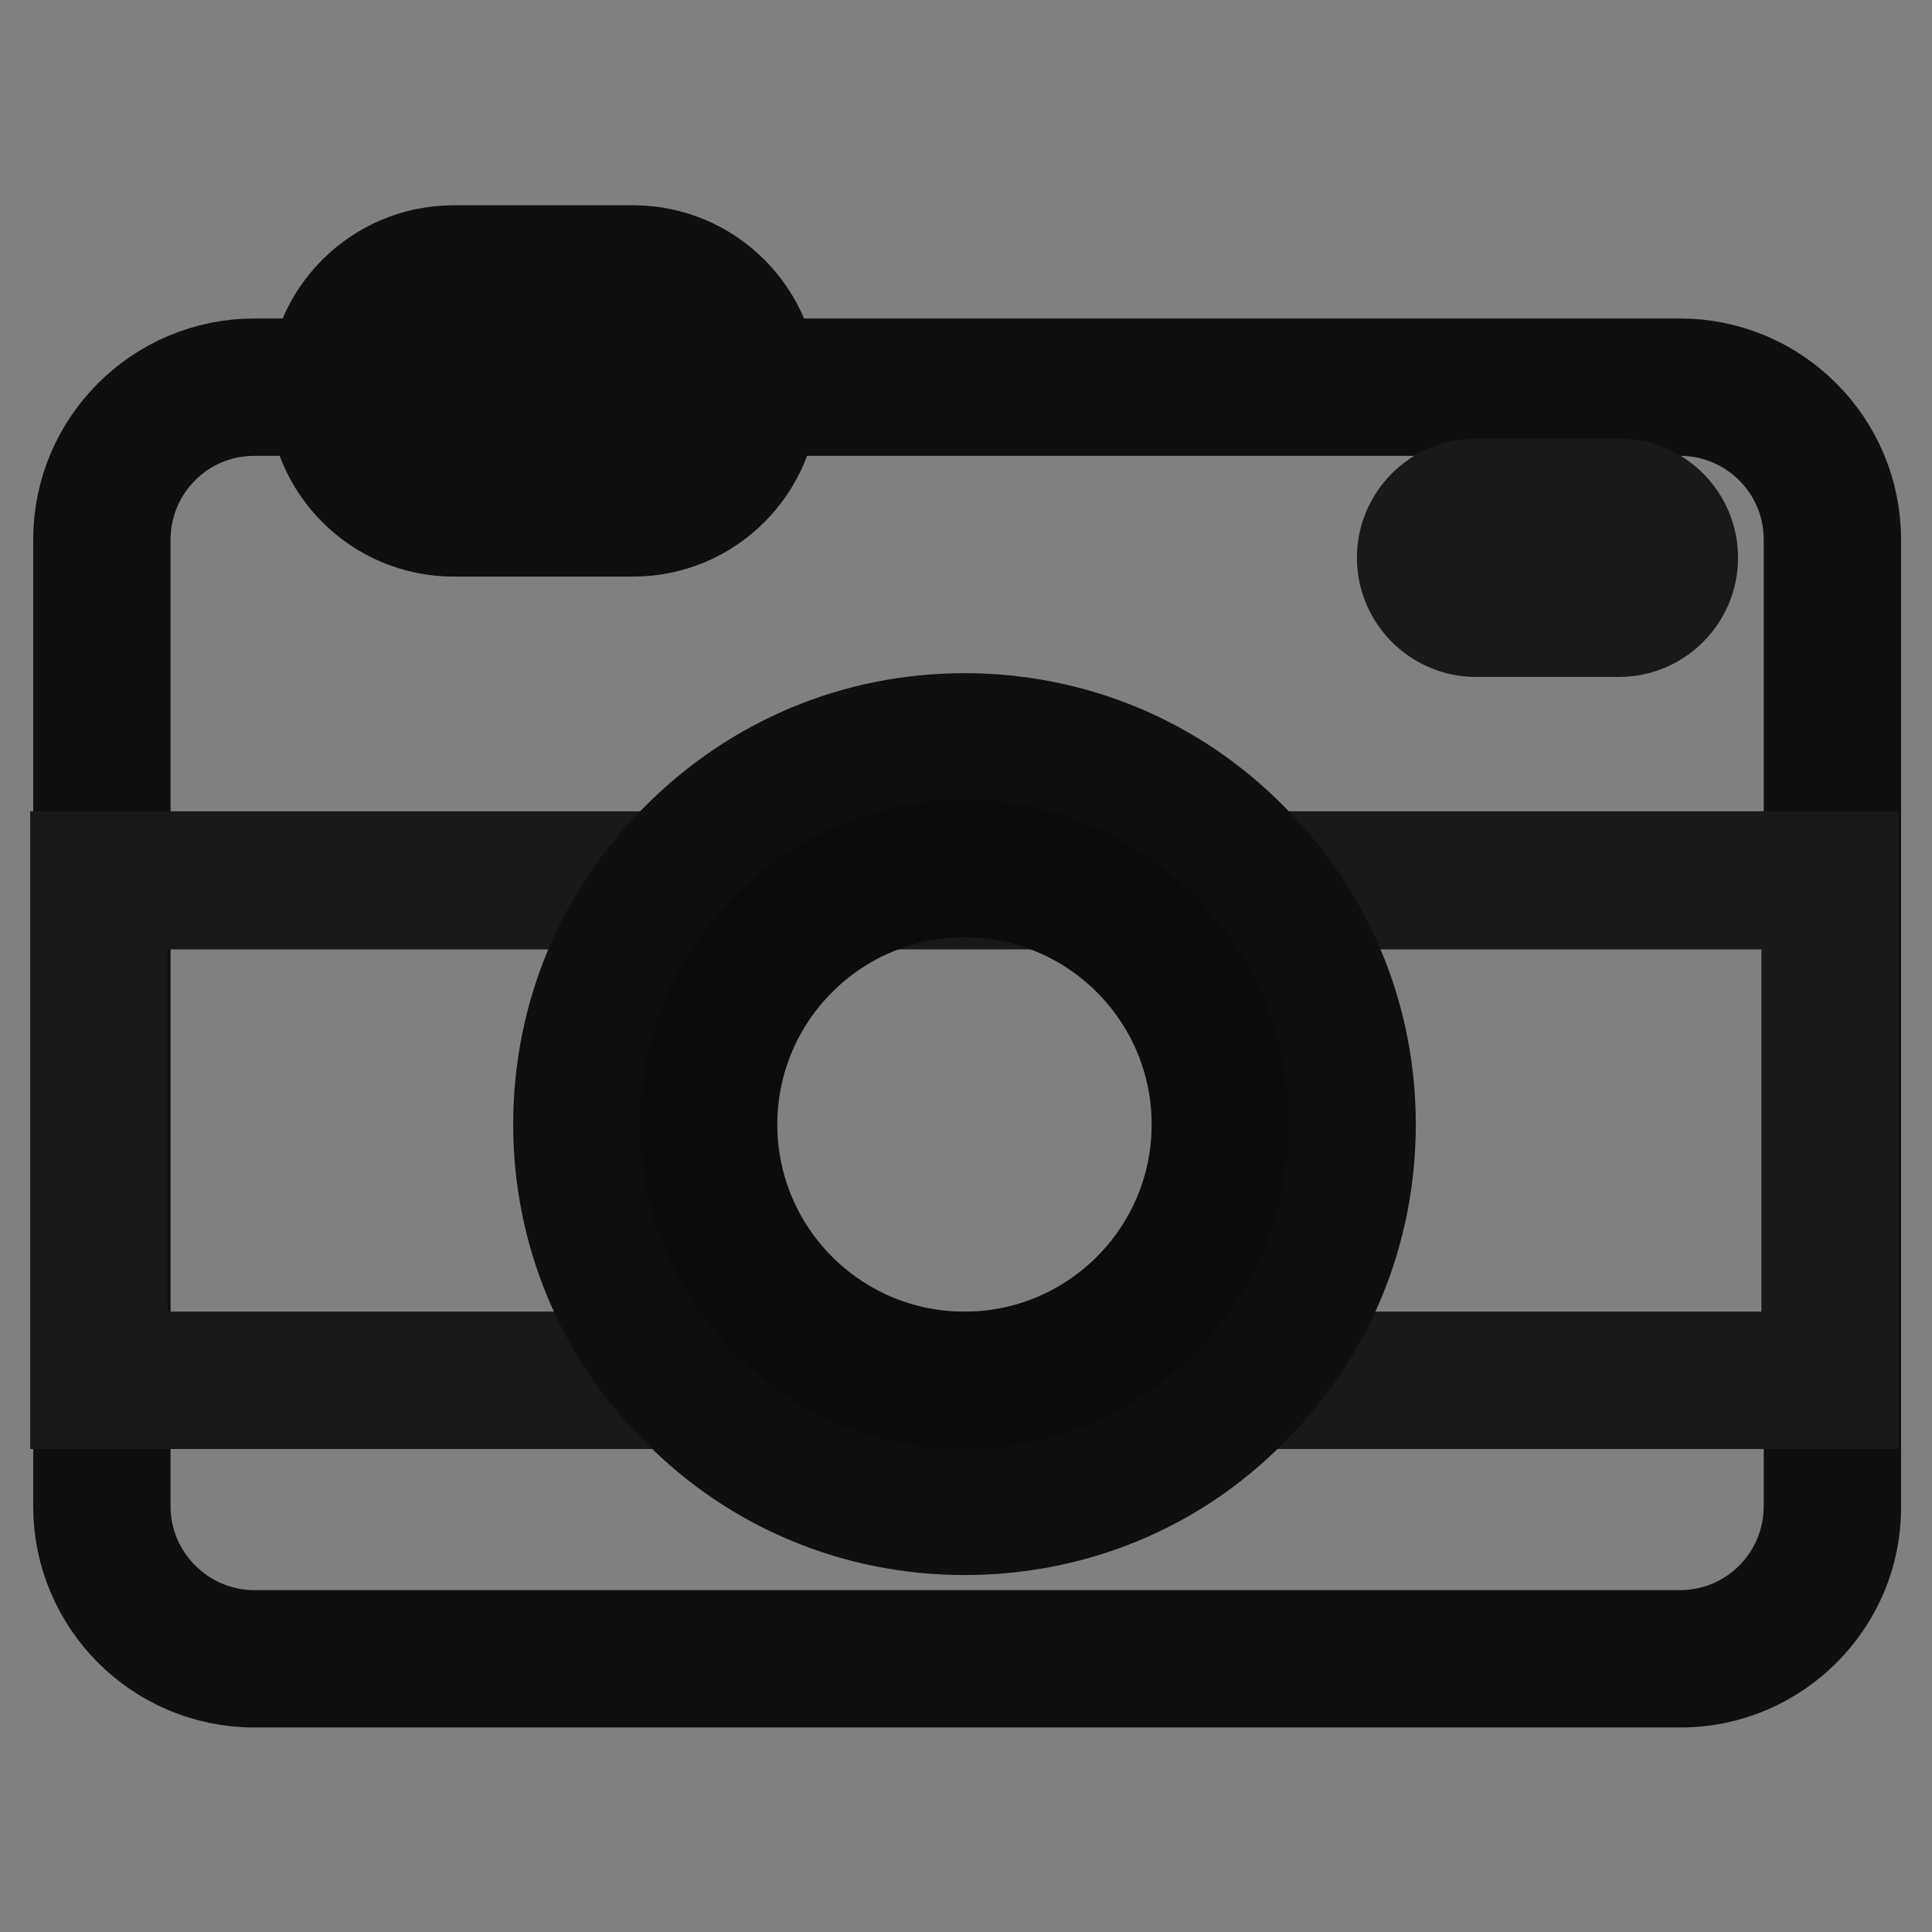 <?xml version="1.0" encoding="utf-8"?>
<!-- Svg Vector Icons : http://www.onlinewebfonts.com/icon -->
<!DOCTYPE svg PUBLIC "-//W3C//DTD SVG 1.1//EN" "http://www.w3.org/Graphics/SVG/1.1/DTD/svg11.dtd">
<svg version="1.1" xmlns="http://www.w3.org/2000/svg" xmlns:xlink="http://www.w3.org/1999/xlink" x="0px" y="0px" viewBox="0 0 256 256" enable-background="new 0 0 256 256" xml:space="preserve">
<rect x="0" y="0" width="256" height="256" fill="#808080" stroke="none"/>
<g> <path stroke-width="12" fill-opacity="0" stroke="#fbfdfc"  d="M83.9,67.3H60.1c-8.5,0-15.5-7-15.5-15.5c0-8.5,7-15.5,15.5-15.5h23.8c8.5,0,15.5,7,15.5,15.5 C99.4,60.3,92.4,67.3,83.9,67.3z"/> <path stroke-width="12" fill-opacity="0" stroke="#0f0f0f"  d="M83.9,70.4H60.1c-10.3,0-18.6-8.4-18.6-18.6c0-10.3,8.4-18.6,18.6-18.6h23.8c10.3,0,18.6,8.4,18.6,18.6 C102.5,62,94.2,70.4,83.9,70.4z M60.1,39.3c-6.8,0-12.4,5.6-12.4,12.4c0,6.8,5.6,12.4,12.4,12.4h23.8c6.8,0,12.4-5.6,12.4-12.4 c0-6.8-5.6-12.4-12.4-12.4H60.1z"/> <path stroke-width="12" fill-opacity="0" stroke="#fbfdfc"  d="M222.7,219.8H33.7c-11.2,0-20.2-9.1-20.2-20.2V71.5c0-11.2,9.1-20.2,20.2-20.2h188.9 c11.2,0,20.2,9.1,20.2,20.2v128.1C242.9,210.7,233.9,219.8,222.7,219.8z"/> <path stroke-width="12" fill-opacity="0" stroke="#0f0f0f"  d="M222.7,222.9H33.7c-12.9,0-23.3-10.5-23.3-23.3V71.5c0-12.9,10.5-23.3,23.3-23.3h188.9 c12.9,0,23.3,10.5,23.3,23.3v128.1C246,212.4,235.5,222.9,222.7,222.9z M33.7,54.4c-9.5,0-17.1,7.7-17.1,17.1v128.1 c0,9.4,7.7,17.1,17.1,17.1h188.9c9.5,0,17.1-7.7,17.1-17.1V71.5c0-9.5-7.7-17.1-17.1-17.1L33.7,54.4L33.7,54.4z"/> <path stroke-width="12" fill-opacity="0" stroke="#9bc1ab"  d="M13.1,116.6h229.4v66.2H13.1V116.6z"/> <path stroke-width="12" fill-opacity="0" stroke="#191919"  d="M245.6,186H10v-72.5h235.6V186z M16.2,179.8h223.2v-60H16.2V179.8z"/> <path stroke-width="12" fill-opacity="0" stroke="#fbfdfc"  d="M77.1,149c0,28,22.7,50.7,50.6,50.7c28,0,50.7-22.7,50.7-50.6c0,0,0,0,0,0c0-28-22.7-50.7-50.7-50.7 C99.8,98.3,77.1,121,77.1,149L77.1,149z"/> <path stroke-width="12" fill-opacity="0" stroke="#0f0f0f"  d="M127.8,202.7c-14.4,0-27.9-5.6-38-15.8C79.6,176.8,74,163.3,74,149c0-14.4,5.6-27.9,15.8-38 c10.2-10.2,23.6-15.8,38-15.8c14.4,0,27.9,5.6,38,15.8c10.2,10.2,15.8,23.6,15.8,38c0,14.4-5.6,27.9-15.8,38 C155.7,197.2,142.2,202.7,127.8,202.7z M127.8,101.4c-26.2,0-47.6,21.3-47.6,47.6c0,26.2,21.3,47.6,47.6,47.6 c26.2,0,47.6-21.3,47.6-47.6C175.4,122.7,154,101.4,127.8,101.4z"/> <path stroke-width="12" fill-opacity="0" stroke="#cd9a36"  d="M93.9,149c0,18.7,15.1,33.9,33.8,33.9c18.7,0,33.9-15.1,33.9-33.8c0,0,0,0,0,0c0-18.7-15.2-33.9-33.9-33.9 C109.1,115.1,93.9,130.3,93.9,149z"/> <path stroke-width="12" fill-opacity="0" stroke="#0d0c0c"  d="M127.8,186c-20.4,0-37-16.6-37-37c0-20.4,16.6-37,37-37c20.4,0,37,16.6,37,36.9 C164.8,169.4,148.2,186,127.8,186z M127.8,118.2c-17,0-30.8,13.8-30.8,30.8c0,17,13.8,30.8,30.8,30.8c17,0,30.8-13.8,30.8-30.8 C158.6,132,144.8,118.2,127.8,118.2z"/> <path stroke-width="12" fill-opacity="0" stroke="#9bc1ab"  d="M214.5,80.6h-18.9c-3.7,0-6.7-3-6.7-6.7c0-3.7,3-6.7,6.7-6.7h18.9c3.7,0,6.7,3,6.7,6.7 C221.2,77.6,218.2,80.6,214.5,80.6z"/> <path stroke-width="12" fill-opacity="0" stroke="#191919"  d="M214.5,83.7h-18.9c-5.4,0-9.8-4.4-9.8-9.8c0-5.4,4.4-9.8,9.8-9.8h18.9c5.4,0,9.8,4.4,9.8,9.8 C224.3,79.3,219.9,83.7,214.5,83.7z M195.6,70.4c-2,0-3.6,1.6-3.6,3.6c0,2,1.6,3.6,3.6,3.6h18.9c2,0,3.6-1.6,3.6-3.6 c0-2-1.6-3.6-3.6-3.6H195.6z"/></g>
</svg>